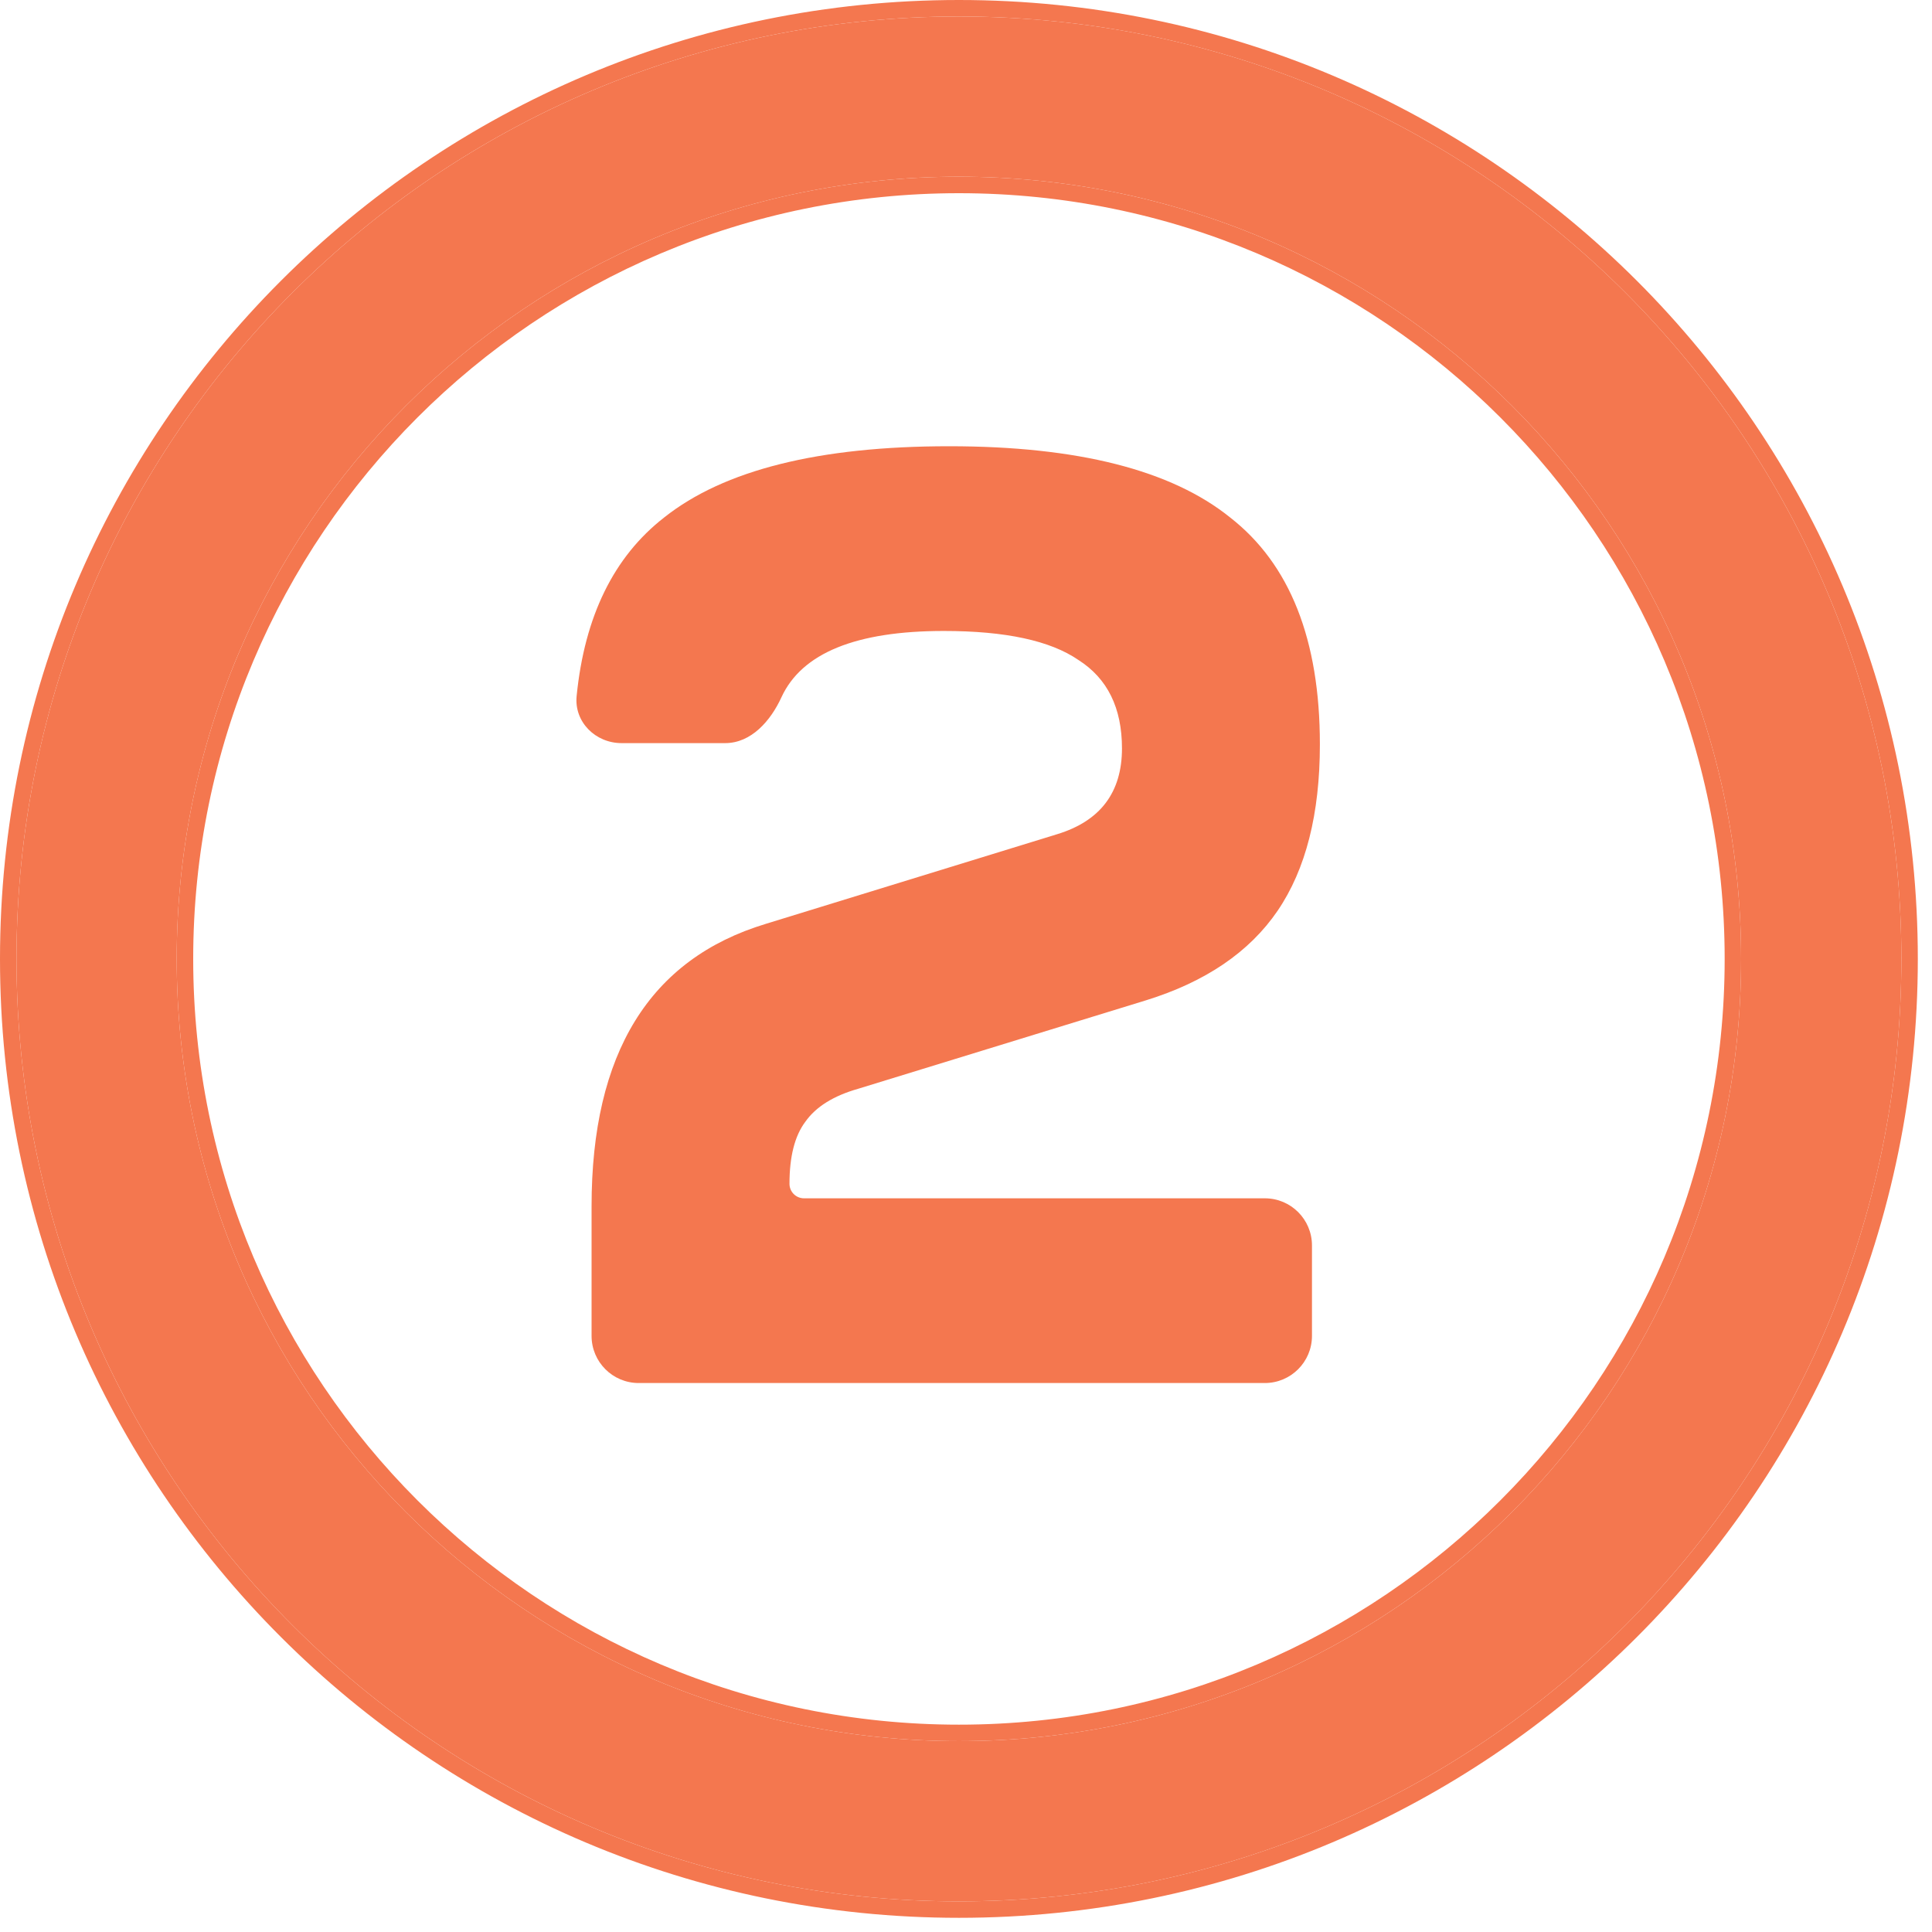 <svg width="41" height="41" viewBox="0 0 41 41" fill="none" xmlns="http://www.w3.org/2000/svg">
<path d="M20.35 0.35C31.395 0.35 40.35 9.304 40.35 20.35C40.35 31.395 31.395 40.35 20.35 40.35C9.304 40.35 0.35 31.395 0.35 20.35C0.35 9.304 9.304 0.35 20.35 0.35ZM20.35 3.75C11.182 3.75 3.75 11.182 3.75 20.35C3.75 29.517 11.182 36.949 20.35 36.949C29.517 36.949 36.949 29.517 36.949 20.35C36.949 11.182 29.517 3.75 20.35 3.75Z" fill="#F4774F"/>
<path d="M40.35 20.35C40.35 9.304 31.395 0.35 20.35 0.35C9.304 0.35 0.35 9.304 0.35 20.35C0.35 31.395 9.304 40.35 20.35 40.35C31.395 40.35 40.35 31.395 40.35 20.35ZM36.6 20.35C36.6 11.375 29.324 4.1 20.35 4.1C11.375 4.1 4.1 11.375 4.1 20.35C4.1 29.324 11.375 36.6 20.35 36.6V36.949C11.182 36.949 3.75 29.517 3.75 20.35C3.75 11.182 11.182 3.75 20.35 3.75C29.517 3.75 36.949 11.182 36.949 20.35C36.949 29.517 29.517 36.949 20.35 36.949V36.6C29.324 36.6 36.6 29.324 36.6 20.35ZM40.699 20.35C40.699 31.589 31.589 40.699 20.35 40.699C9.111 40.699 0 31.589 0 20.35C0 9.111 9.111 0 20.35 0C31.589 0 40.699 9.111 40.699 20.35Z" fill="#F4774F"/>
<path d="M20.142 9.47C22.867 9.47 24.855 9.974 26.106 10.982C27.375 11.971 28.01 13.576 28.01 15.798C28.01 17.272 27.711 18.448 27.114 19.326C26.516 20.203 25.583 20.838 24.314 21.23L18.21 23.106C17.687 23.255 17.314 23.488 17.09 23.806C16.866 24.104 16.754 24.543 16.754 25.122C16.754 25.292 16.892 25.43 17.062 25.43H26.842C27.394 25.43 27.842 25.877 27.842 26.43V28.35C27.842 28.902 27.394 29.35 26.842 29.35H13.554C13.001 29.35 12.554 28.902 12.554 28.35V25.598C12.554 22.35 13.786 20.352 16.25 19.606L22.438 17.702C23.352 17.422 23.81 16.815 23.81 15.882C23.81 15.023 23.502 14.398 22.886 14.006C22.288 13.595 21.336 13.39 20.03 13.39C18.164 13.39 17.016 13.859 16.584 14.796C16.354 15.298 15.942 15.77 15.39 15.77H13.19C12.637 15.77 12.182 15.321 12.237 14.771C12.406 13.078 13.025 11.815 14.094 10.982C15.363 9.974 17.379 9.47 20.142 9.47Z" fill="#F4774F"/>
</svg>
